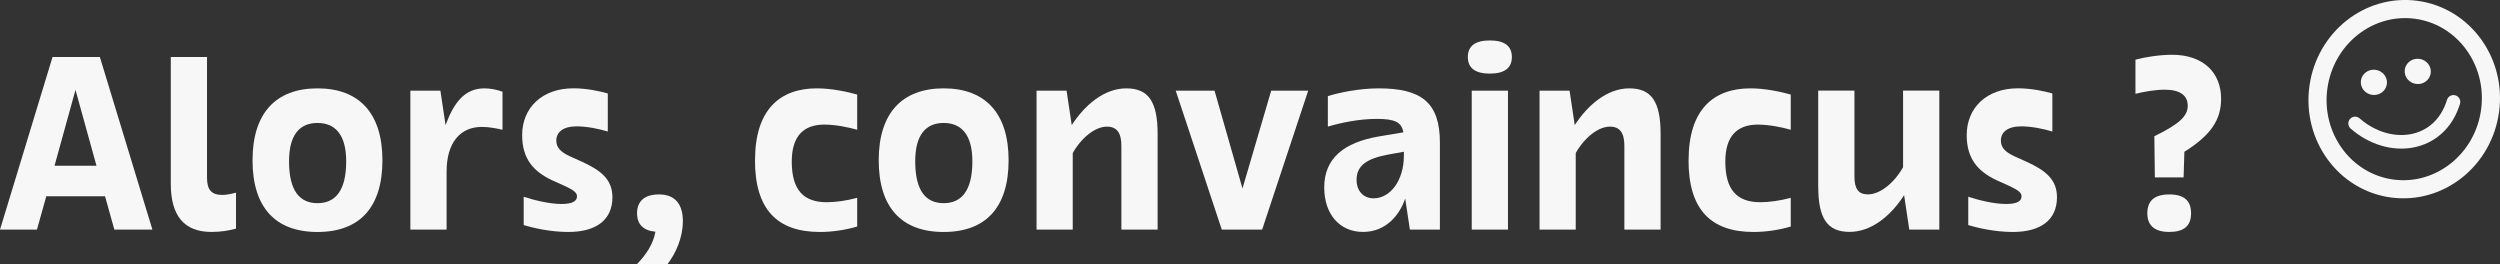 <svg xmlns="http://www.w3.org/2000/svg" id="Calque_2" data-name="Calque 2" viewBox="0 0 552 58.29"><rect x="0" y="0" width="552" height="58.29" fill="#333333" stroke="none"/><defs><style>      .cls-1 {        stroke-width: 4px;      }      .cls-1, .cls-2 {        fill: none;        stroke: #f7f7f7;        stroke-linecap: round;        stroke-miterlimit: 10;      }      .cls-2 {        stroke-width: 3px;      }      .cls-3 {        fill: #f7f7f7;      }    </style></defs><g id="Calque_1-2" data-name="Calque 1"><g><path class="cls-3" d="M25.25,50.7l-2.06-7.37h-12.97l-2.06,7.37H0L11.6,12.59h10.45l11.6,38.1h-8.4ZM12.05,36.59h9.25l-4.63-16.74-4.63,16.74Z"></path><path class="cls-3" d="M37.71,40.58V12.59h8v26.62c0,2.63.91,3.83,3.37,3.83,1.08,0,2.23-.29,3.03-.51v7.94c-1.54.46-3.48.74-5.43.74-6,0-8.97-3.54-8.97-10.63Z"></path><path class="cls-3" d="M55.76,35.39c0-10.4,5.14-15.88,14.34-15.88s14.34,5.48,14.34,15.88-5.03,15.83-14.34,15.83-14.34-5.43-14.34-15.83ZM76.44,35.61c0-5.83-2.4-8.46-6.34-8.46s-6.28,2.63-6.28,8.46c0,6.51,2.34,9.25,6.28,9.25s6.34-2.74,6.34-9.25Z"></path><path class="cls-3" d="M90.61,50.7v-30.68h6.63l1.14,7.6c1.83-4.97,4.23-8.11,8.57-8.11,1.37,0,2.8.29,4,.74v8.4c-1.26-.29-2.97-.63-4.57-.63-4.8,0-7.77,3.54-7.77,9.83v12.85h-8Z"></path><path class="cls-3" d="M115.63,49.67v-6.23c2.06.69,5.6,1.6,8.34,1.6,2.46,0,3.43-.63,3.43-1.71,0-.74-.63-1.31-2.74-2.29l-2.8-1.26c-4.11-1.94-6.57-4.74-6.57-9.94,0-6.05,4.4-10.34,11.31-10.34,2.91,0,5.88.63,7.6,1.14v8.4c-2.06-.63-4.68-1.14-6.86-1.14-3.14,0-4.51,1.37-4.51,3.14,0,1.54.97,2.51,2.91,3.43l2.8,1.26c4.23,1.94,6.68,3.94,6.68,7.83,0,4.97-3.54,7.66-9.77,7.66-3.88,0-7.88-.91-9.83-1.54Z"></path><path class="cls-3" d="M150.77,48.87c0,3.54-1.49,6.97-3.37,9.43h-6.74c2-2.06,3.6-4.46,4.06-7.14-2.63-.23-4.06-1.6-4.06-4.06,0-2.74,1.71-4.17,4.86-4.17,3.6,0,5.26,2.23,5.26,5.94Z"></path><path class="cls-3" d="M166.71,35.39c0-11.25,5.54-15.88,13.65-15.88,3.37,0,6.91.8,8.91,1.37v7.77c-2-.57-4.86-1.14-7.25-1.14-4.63,0-7.2,2.57-7.2,8.17,0,6.23,2.57,8.97,7.71,8.97,2,0,4.4-.34,6.74-.97v6.34c-2.51.74-5.43,1.2-8.23,1.2-9.43,0-14.34-4.97-14.34-15.83Z"></path><path class="cls-3" d="M194.02,35.39c0-10.4,5.14-15.88,14.34-15.88s14.34,5.48,14.34,15.88-5.03,15.83-14.34,15.83-14.34-5.43-14.34-15.83ZM214.7,35.61c0-5.83-2.4-8.46-6.34-8.46s-6.28,2.63-6.28,8.46c0,6.51,2.34,9.25,6.28,9.25s6.34-2.74,6.34-9.25Z"></path><path class="cls-3" d="M228.87,50.7v-30.68h6.63l1.14,7.6c2.86-4.4,7.14-8.11,12.05-8.11s6.91,2.97,6.91,10.05v21.14h-8v-18.51c0-2.91-1.03-4.23-3.2-4.23-2.57,0-5.6,2.4-7.54,5.83v16.91h-8Z"></path><path class="cls-3" d="M280.68,20.02h8.17l-10.17,30.68h-8.91l-10.17-30.68h8.57l6.17,21.6,6.34-21.6Z"></path><path class="cls-3" d="M317.93,31.5v19.2h-6.63l-1.03-6.86c-1.2,3.54-4.17,7.37-9.31,7.37s-8.57-3.88-8.57-9.83c0-6.46,4.4-9.94,12.05-11.25l5.43-.91c-.4-2.23-1.83-2.97-5.88-2.97s-8.17.91-10.8,1.71v-6.74c2.34-.74,6.86-1.71,11.2-1.71,9.37,0,13.54,3.03,13.54,12ZM309.99,33.5l-3.49.63c-4.86.91-6.97,2.51-6.97,5.6,0,2.4,1.49,4.06,3.77,4.06,3.6,0,6.68-3.83,6.68-9.48v-.8Z"></path><path class="cls-3" d="M324.1,12.59c0-2.46,1.66-3.66,4.86-3.66s4.86,1.2,4.86,3.66-1.66,3.66-4.86,3.66-4.86-1.2-4.86-3.66ZM324.96,50.7v-30.68h8v30.68h-8Z"></path><path class="cls-3" d="M339.93,50.7v-30.68h6.63l1.14,7.6c2.86-4.4,7.14-8.11,12.05-8.11s6.91,2.97,6.91,10.05v21.14h-8v-18.51c0-2.91-1.03-4.23-3.2-4.23-2.57,0-5.6,2.4-7.54,5.83v16.91h-8Z"></path><path class="cls-3" d="M372.84,35.39c0-11.25,5.54-15.88,13.65-15.88,3.37,0,6.91.8,8.91,1.37v7.77c-2-.57-4.86-1.14-7.25-1.14-4.63,0-7.2,2.57-7.2,8.17,0,6.23,2.57,8.97,7.71,8.97,2,0,4.4-.34,6.74-.97v6.34c-2.51.74-5.43,1.2-8.23,1.2-9.43,0-14.34-4.97-14.34-15.83Z"></path><path class="cls-3" d="M401.46,41.21v-21.2h8v18.97c0,2.74.91,3.94,2.97,3.94,2.74,0,5.83-2.57,7.77-6v-16.91h8v30.68h-6.63l-1.14-7.6c-2.86,4.46-7.14,8.11-12.05,8.11s-6.91-2.97-6.91-10Z"></path><path class="cls-3" d="M434.59,49.67v-6.23c2.06.69,5.6,1.6,8.34,1.6,2.46,0,3.43-.63,3.43-1.71,0-.74-.63-1.31-2.74-2.29l-2.8-1.26c-4.11-1.94-6.57-4.74-6.57-9.94,0-6.05,4.4-10.34,11.31-10.34,2.91,0,5.88.63,7.6,1.14v8.4c-2.06-.63-4.68-1.14-6.86-1.14-3.14,0-4.51,1.37-4.51,3.14,0,1.54.97,2.51,2.91,3.43l2.8,1.26c4.23,1.94,6.68,3.94,6.68,7.83,0,4.97-3.54,7.66-9.77,7.66-3.88,0-7.88-.91-9.83-1.54Z"></path><path class="cls-3" d="M475.79,39.16l-.11-9.08c5.6-2.74,7.37-4.46,7.37-6.74s-1.71-3.54-5.08-3.54c-2.11,0-4.63.46-6.46.91v-7.54c1.89-.51,5.2-1.08,8.06-1.08,6.91,0,10.85,3.94,10.85,9.71,0,4.57-2.17,8-8.11,11.71l-.17,5.66h-6.34ZM474.13,47.1c0-2.8,1.6-4.17,4.86-4.17s4.8,1.37,4.8,4.17-1.6,4.11-4.8,4.11-4.86-1.37-4.86-4.11Z"></path></g><g><ellipse class="cls-1" cx="530.86" cy="21.9" rx="19.91" ry="19.13" transform="translate(437.84 545) rotate(-82.28)"></ellipse><ellipse class="cls-3" cx="524.15" cy="18.18" rx="2.79" ry="2.89" transform="translate(435.73 535.14) rotate(-82.28)"></ellipse><ellipse class="cls-3" cx="533.84" cy="15.76" rx="2.79" ry="2.89" transform="translate(446.51 542.65) rotate(-82.28)"></ellipse><path class="cls-2" d="M520.01,27.26c7.6,6.64,18.7,5.17,21.72-4.77"></path></g></g></svg>